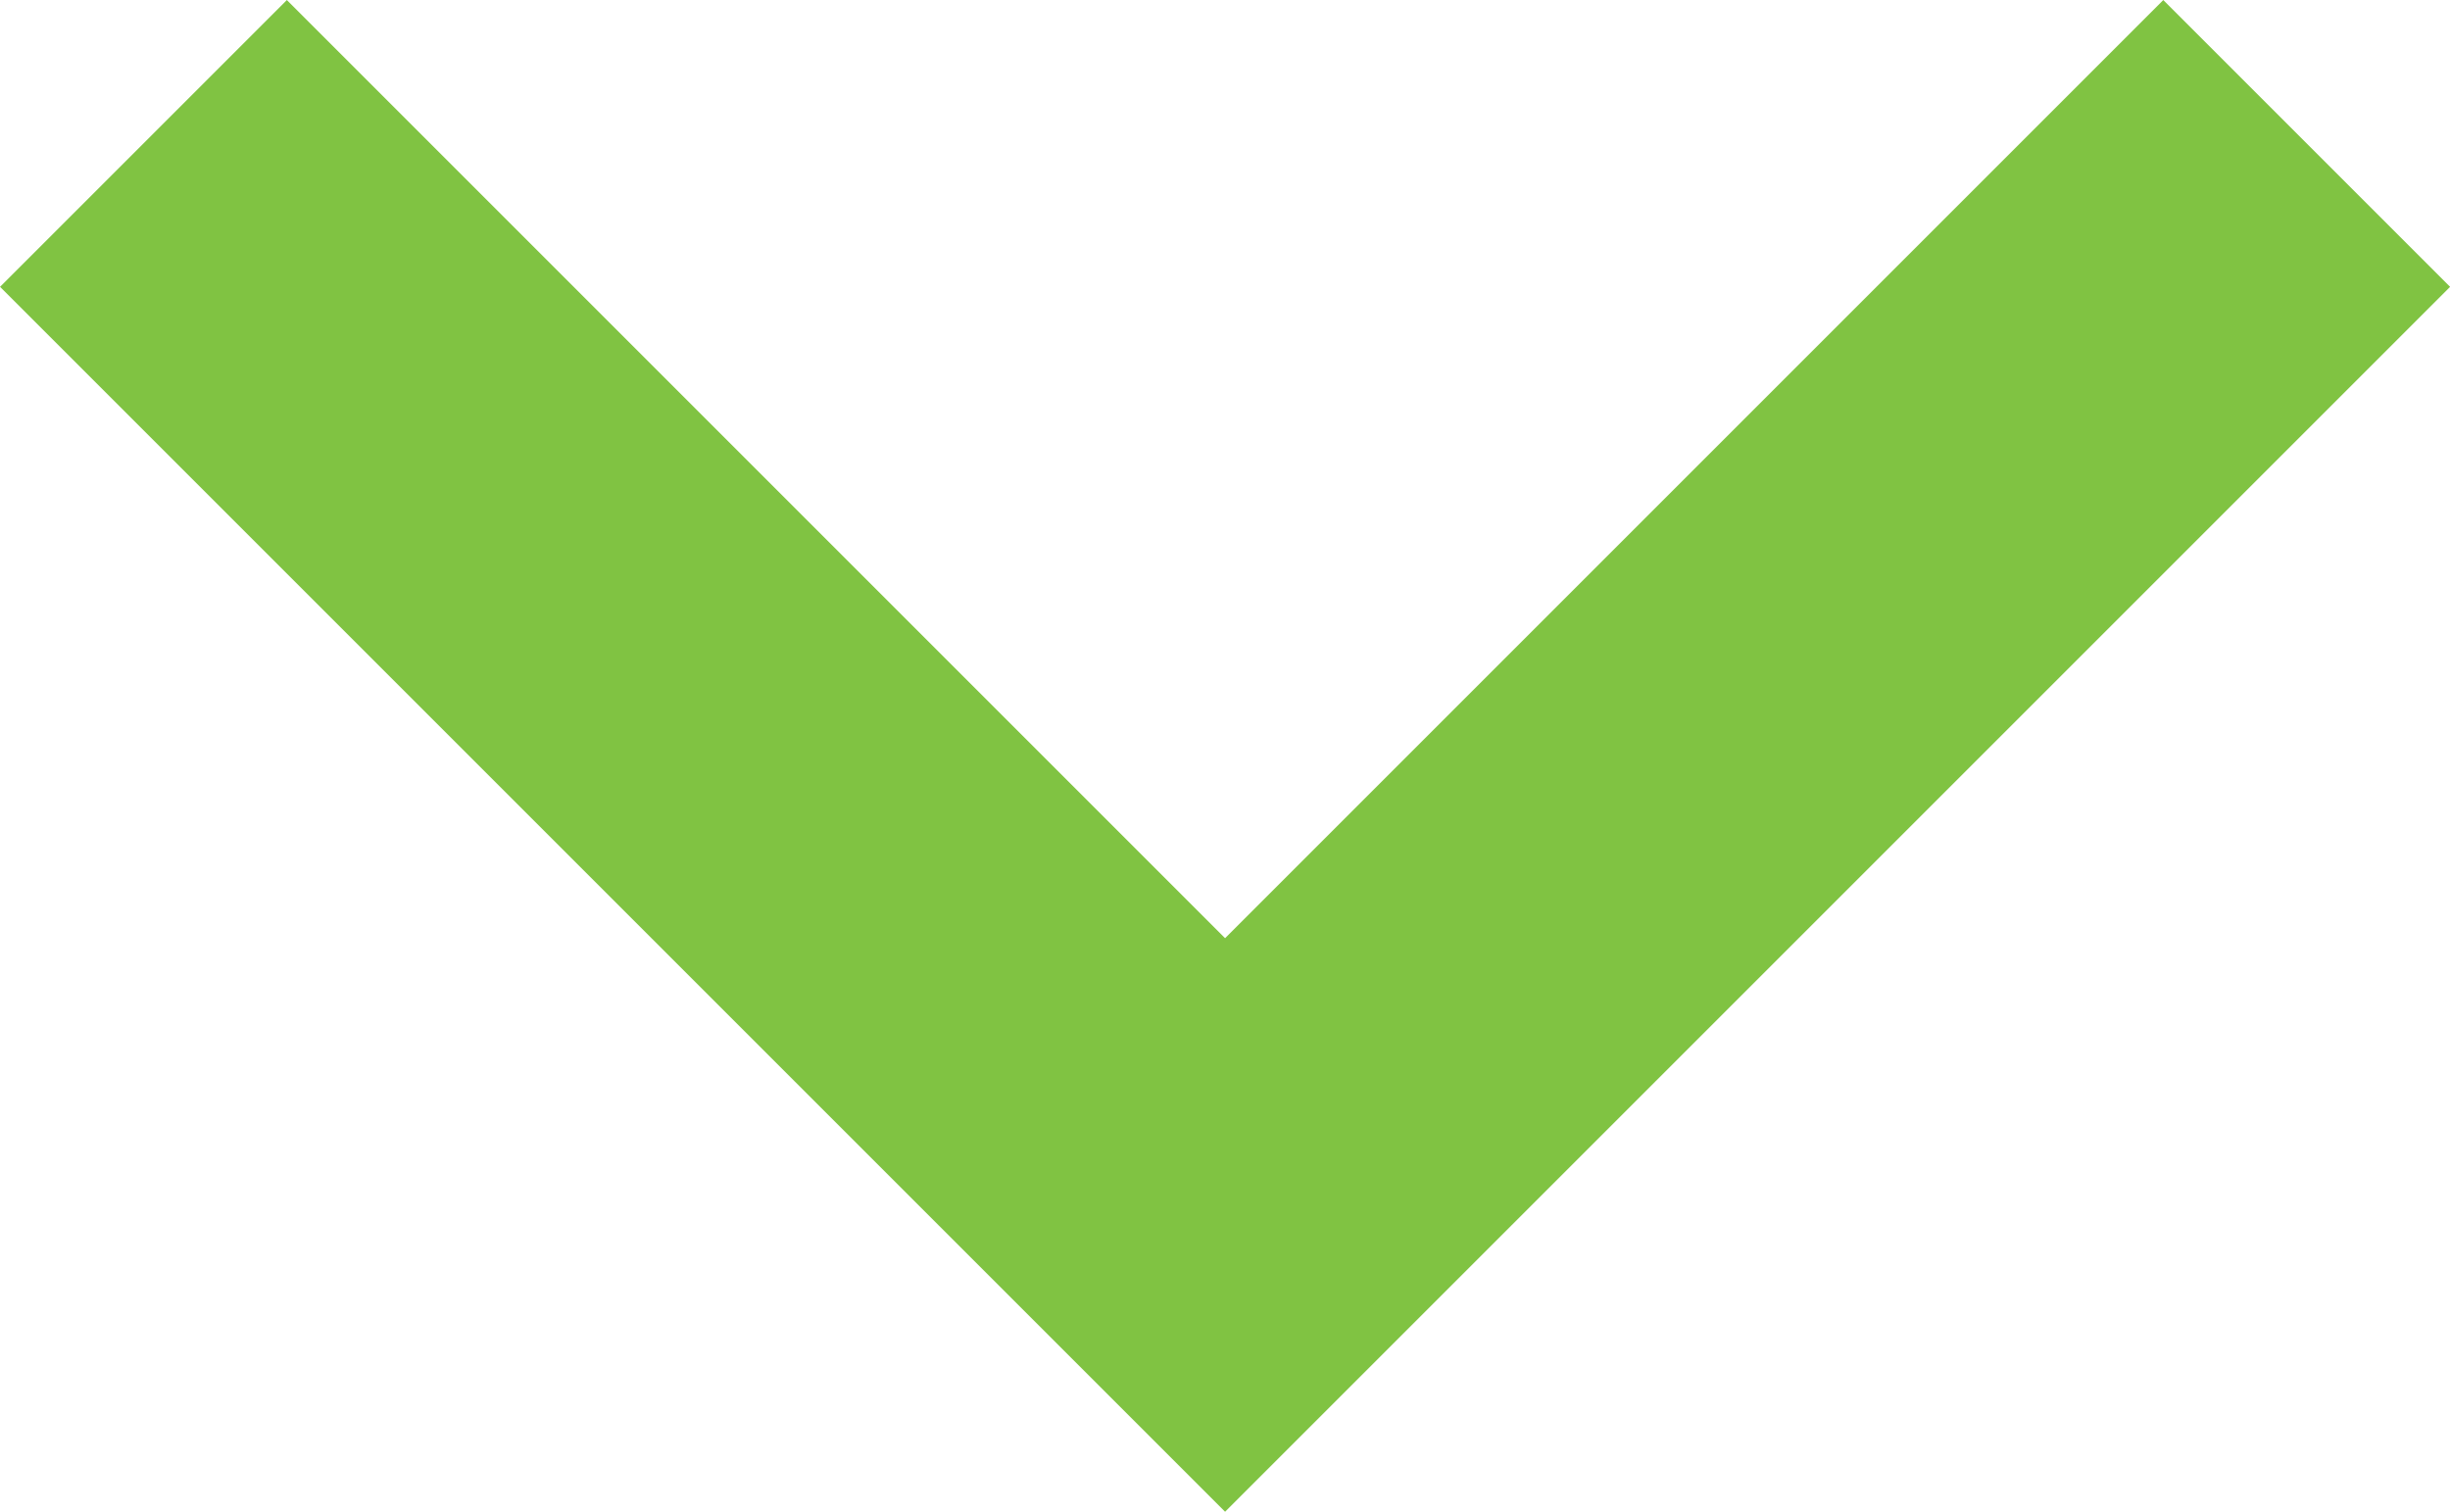 <svg xmlns="http://www.w3.org/2000/svg" width="18.121" height="11.182">
    <g data-name="Component 405 – 1">
        <path data-name="Path 2503" d="m9262.367-2748 8 8 8-8" transform="translate(-9261.306 2749.061)" style="fill:none;stroke:#80c342;stroke-width:3px"/>
    </g>
</svg>
